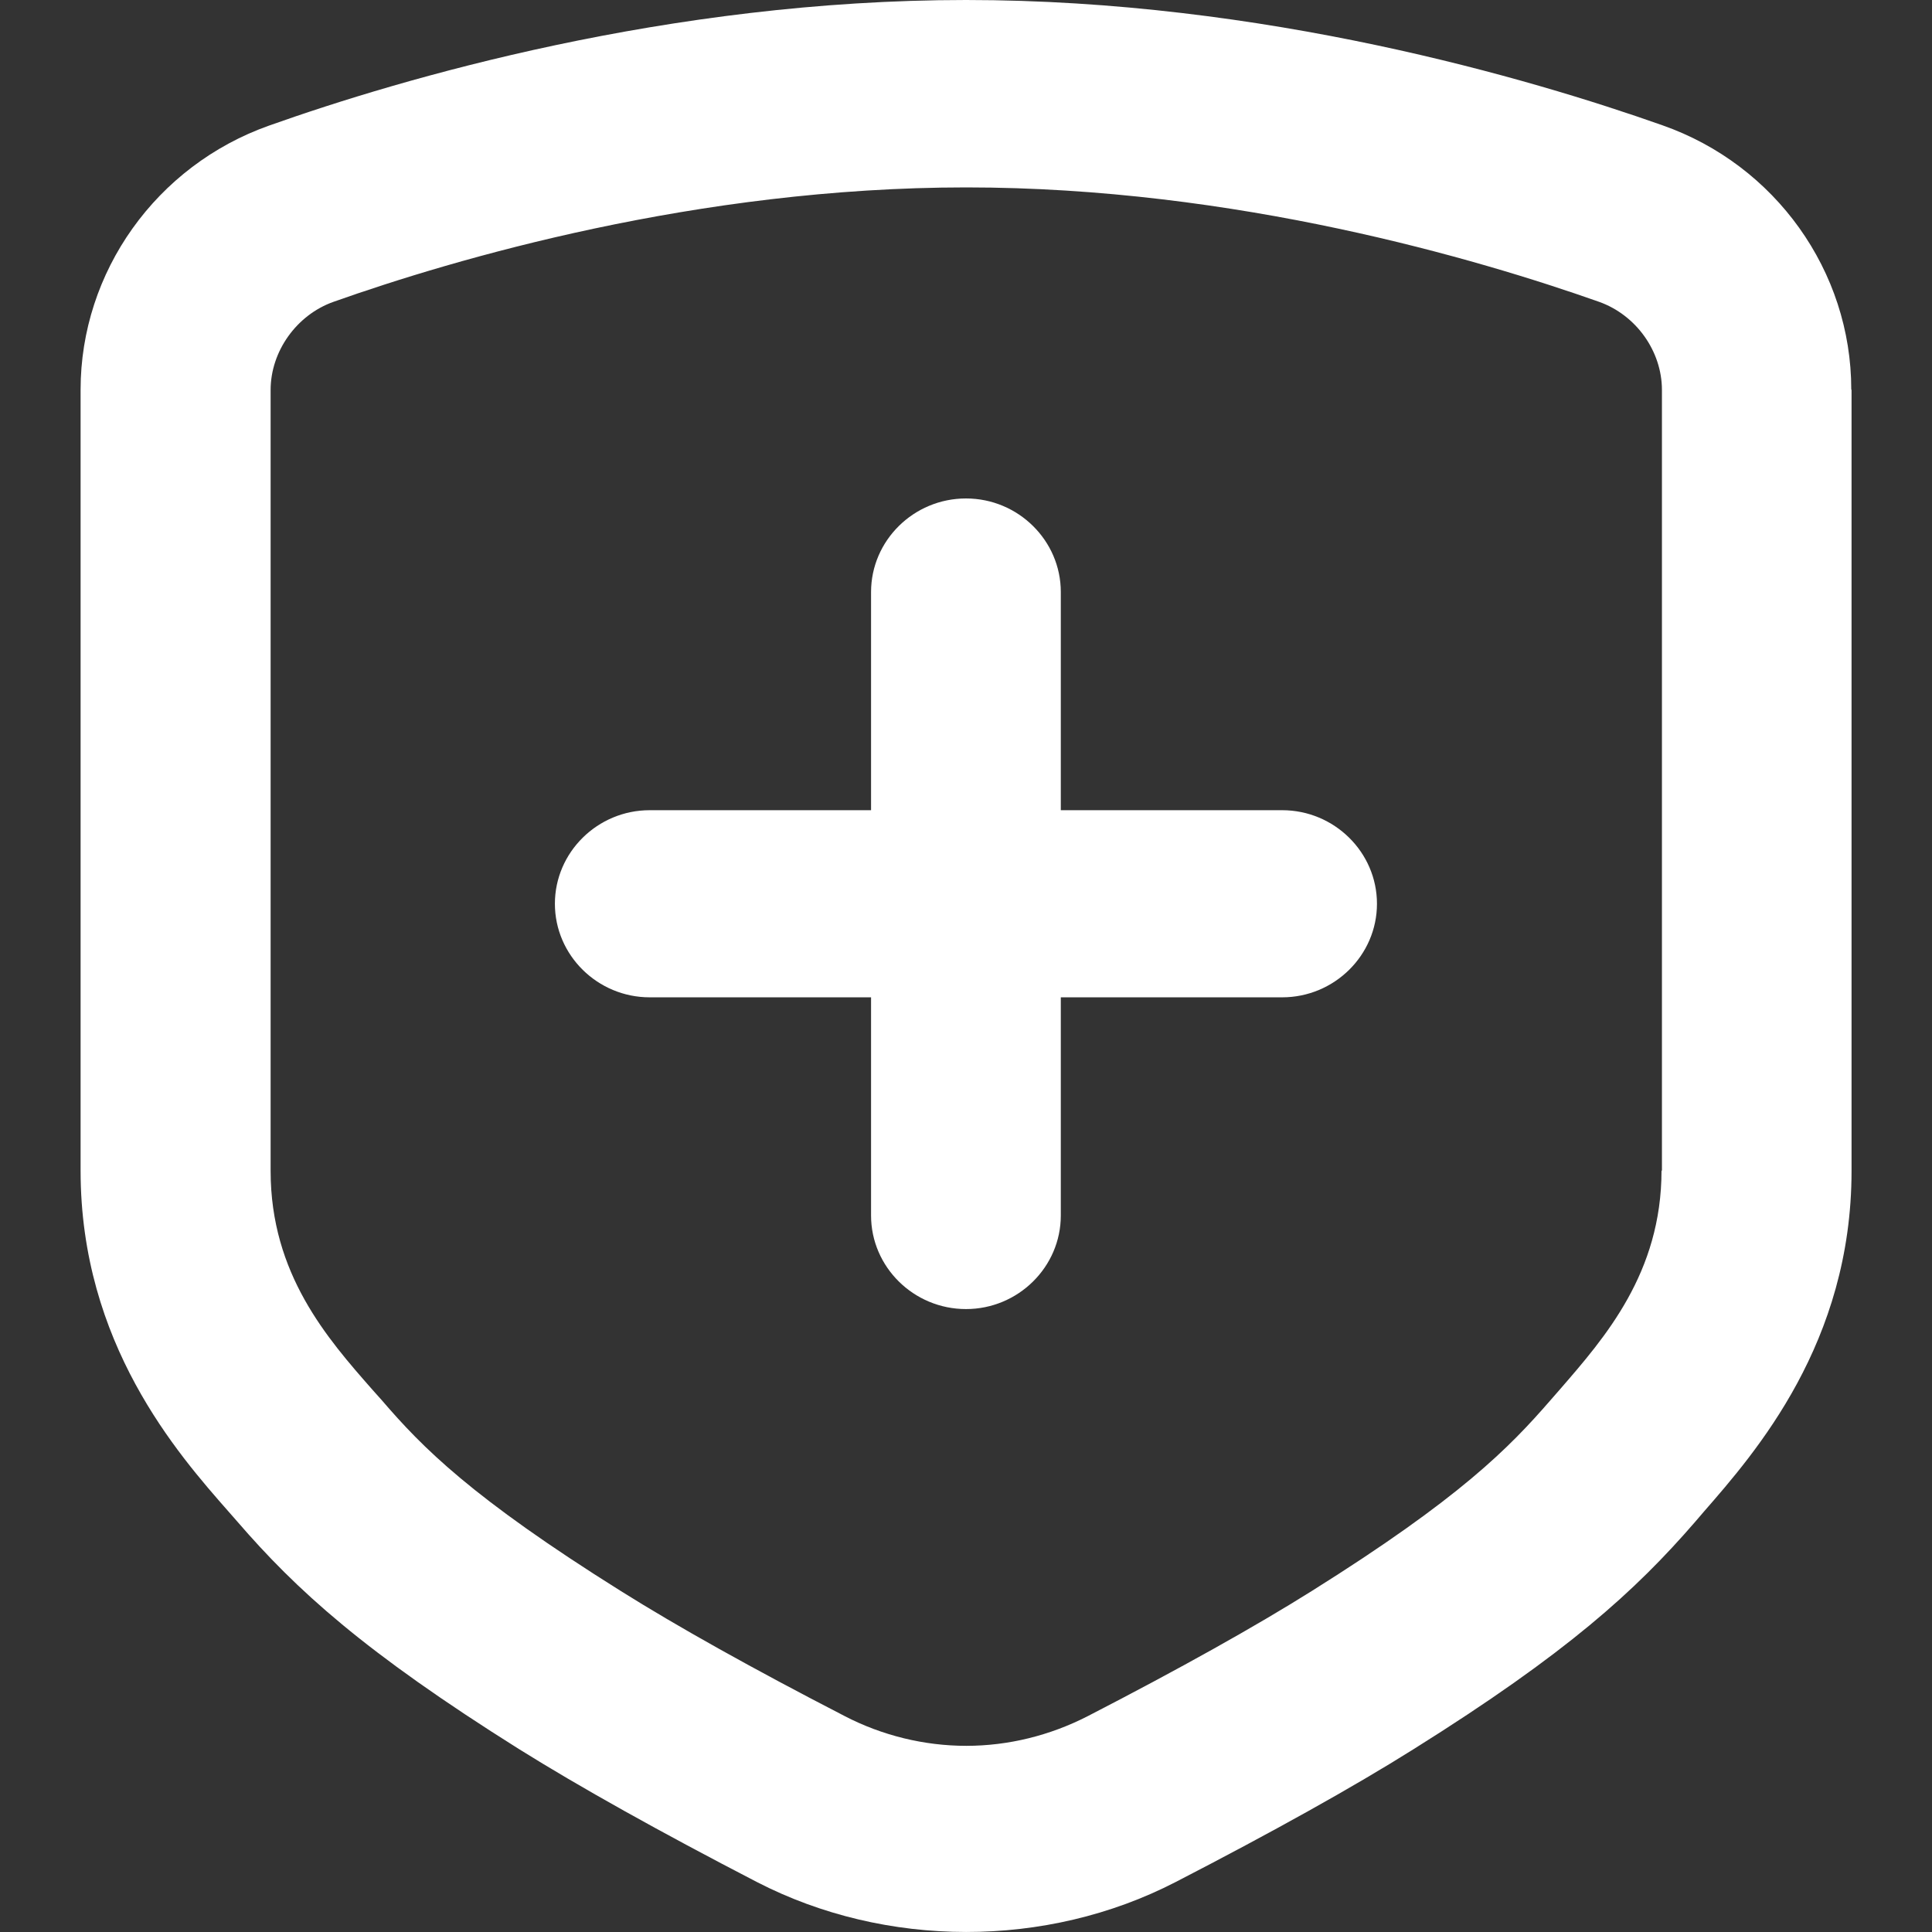 <svg width="14" height="14" viewBox="0 0 14 14" fill="none" xmlns="http://www.w3.org/2000/svg">
<rect x="0" y="0" width="14" height="14" fill="#333333" stroke="none"/>
<g clip-path="url(#clip0_16103_2217)">
<path d="M13.415 2.822C13.415 1.965 12.865 1.195 12.047 0.908C11.087 0.569 9.156 0 7 0C4.843 0 2.91 0.569 1.95 0.91C1.132 1.2 0.584 1.97 0.584 2.824V8.483C0.584 9.735 1.285 10.532 1.661 10.959L1.718 11.024C2.147 11.521 2.637 11.969 3.76 12.674C4.2 12.949 4.782 13.274 5.485 13.638C6.418 14.119 7.581 14.122 8.519 13.638C9.224 13.274 9.804 12.951 10.242 12.676C11.357 11.978 11.85 11.528 12.281 11.031L12.347 10.954C12.721 10.525 13.417 9.73 13.417 8.485V2.826L13.415 2.822ZM12.04 8.481C12.04 9.224 11.63 9.692 11.303 10.069L11.234 10.148C10.936 10.491 10.581 10.855 9.504 11.53C9.096 11.786 8.551 12.091 7.882 12.436C7.609 12.576 7.307 12.651 7.002 12.651C6.697 12.651 6.392 12.576 6.122 12.436C5.453 12.091 4.908 11.786 4.5 11.53C3.416 10.851 3.061 10.489 2.768 10.148L2.701 10.073C2.371 9.698 1.961 9.231 1.961 8.485V2.826C1.961 2.546 2.149 2.282 2.417 2.187C3.292 1.877 5.052 1.358 7.002 1.358C8.952 1.358 10.709 1.877 11.587 2.187C11.855 2.282 12.043 2.544 12.043 2.826V8.485L12.04 8.481Z" fill="white"/>
<path d="M9.291 5.871H7.687V4.29C7.687 3.917 7.378 3.612 7 3.612C6.621 3.612 6.312 3.917 6.312 4.29V5.871H4.708C4.33 5.871 4.021 6.176 4.021 6.549C4.021 6.922 4.33 7.227 4.708 7.227H6.312V8.808C6.312 9.181 6.621 9.486 7 9.486C7.378 9.486 7.687 9.181 7.687 8.808V7.227H9.291C9.669 7.227 9.978 6.922 9.978 6.549C9.978 6.176 9.669 5.871 9.291 5.871Z" fill="white"/>
</g>
<defs>
<clipPath id="clip0_16103_2217">
<rect width="14" height="14" fill="white"/>
</clipPath>
</defs>
</svg>
